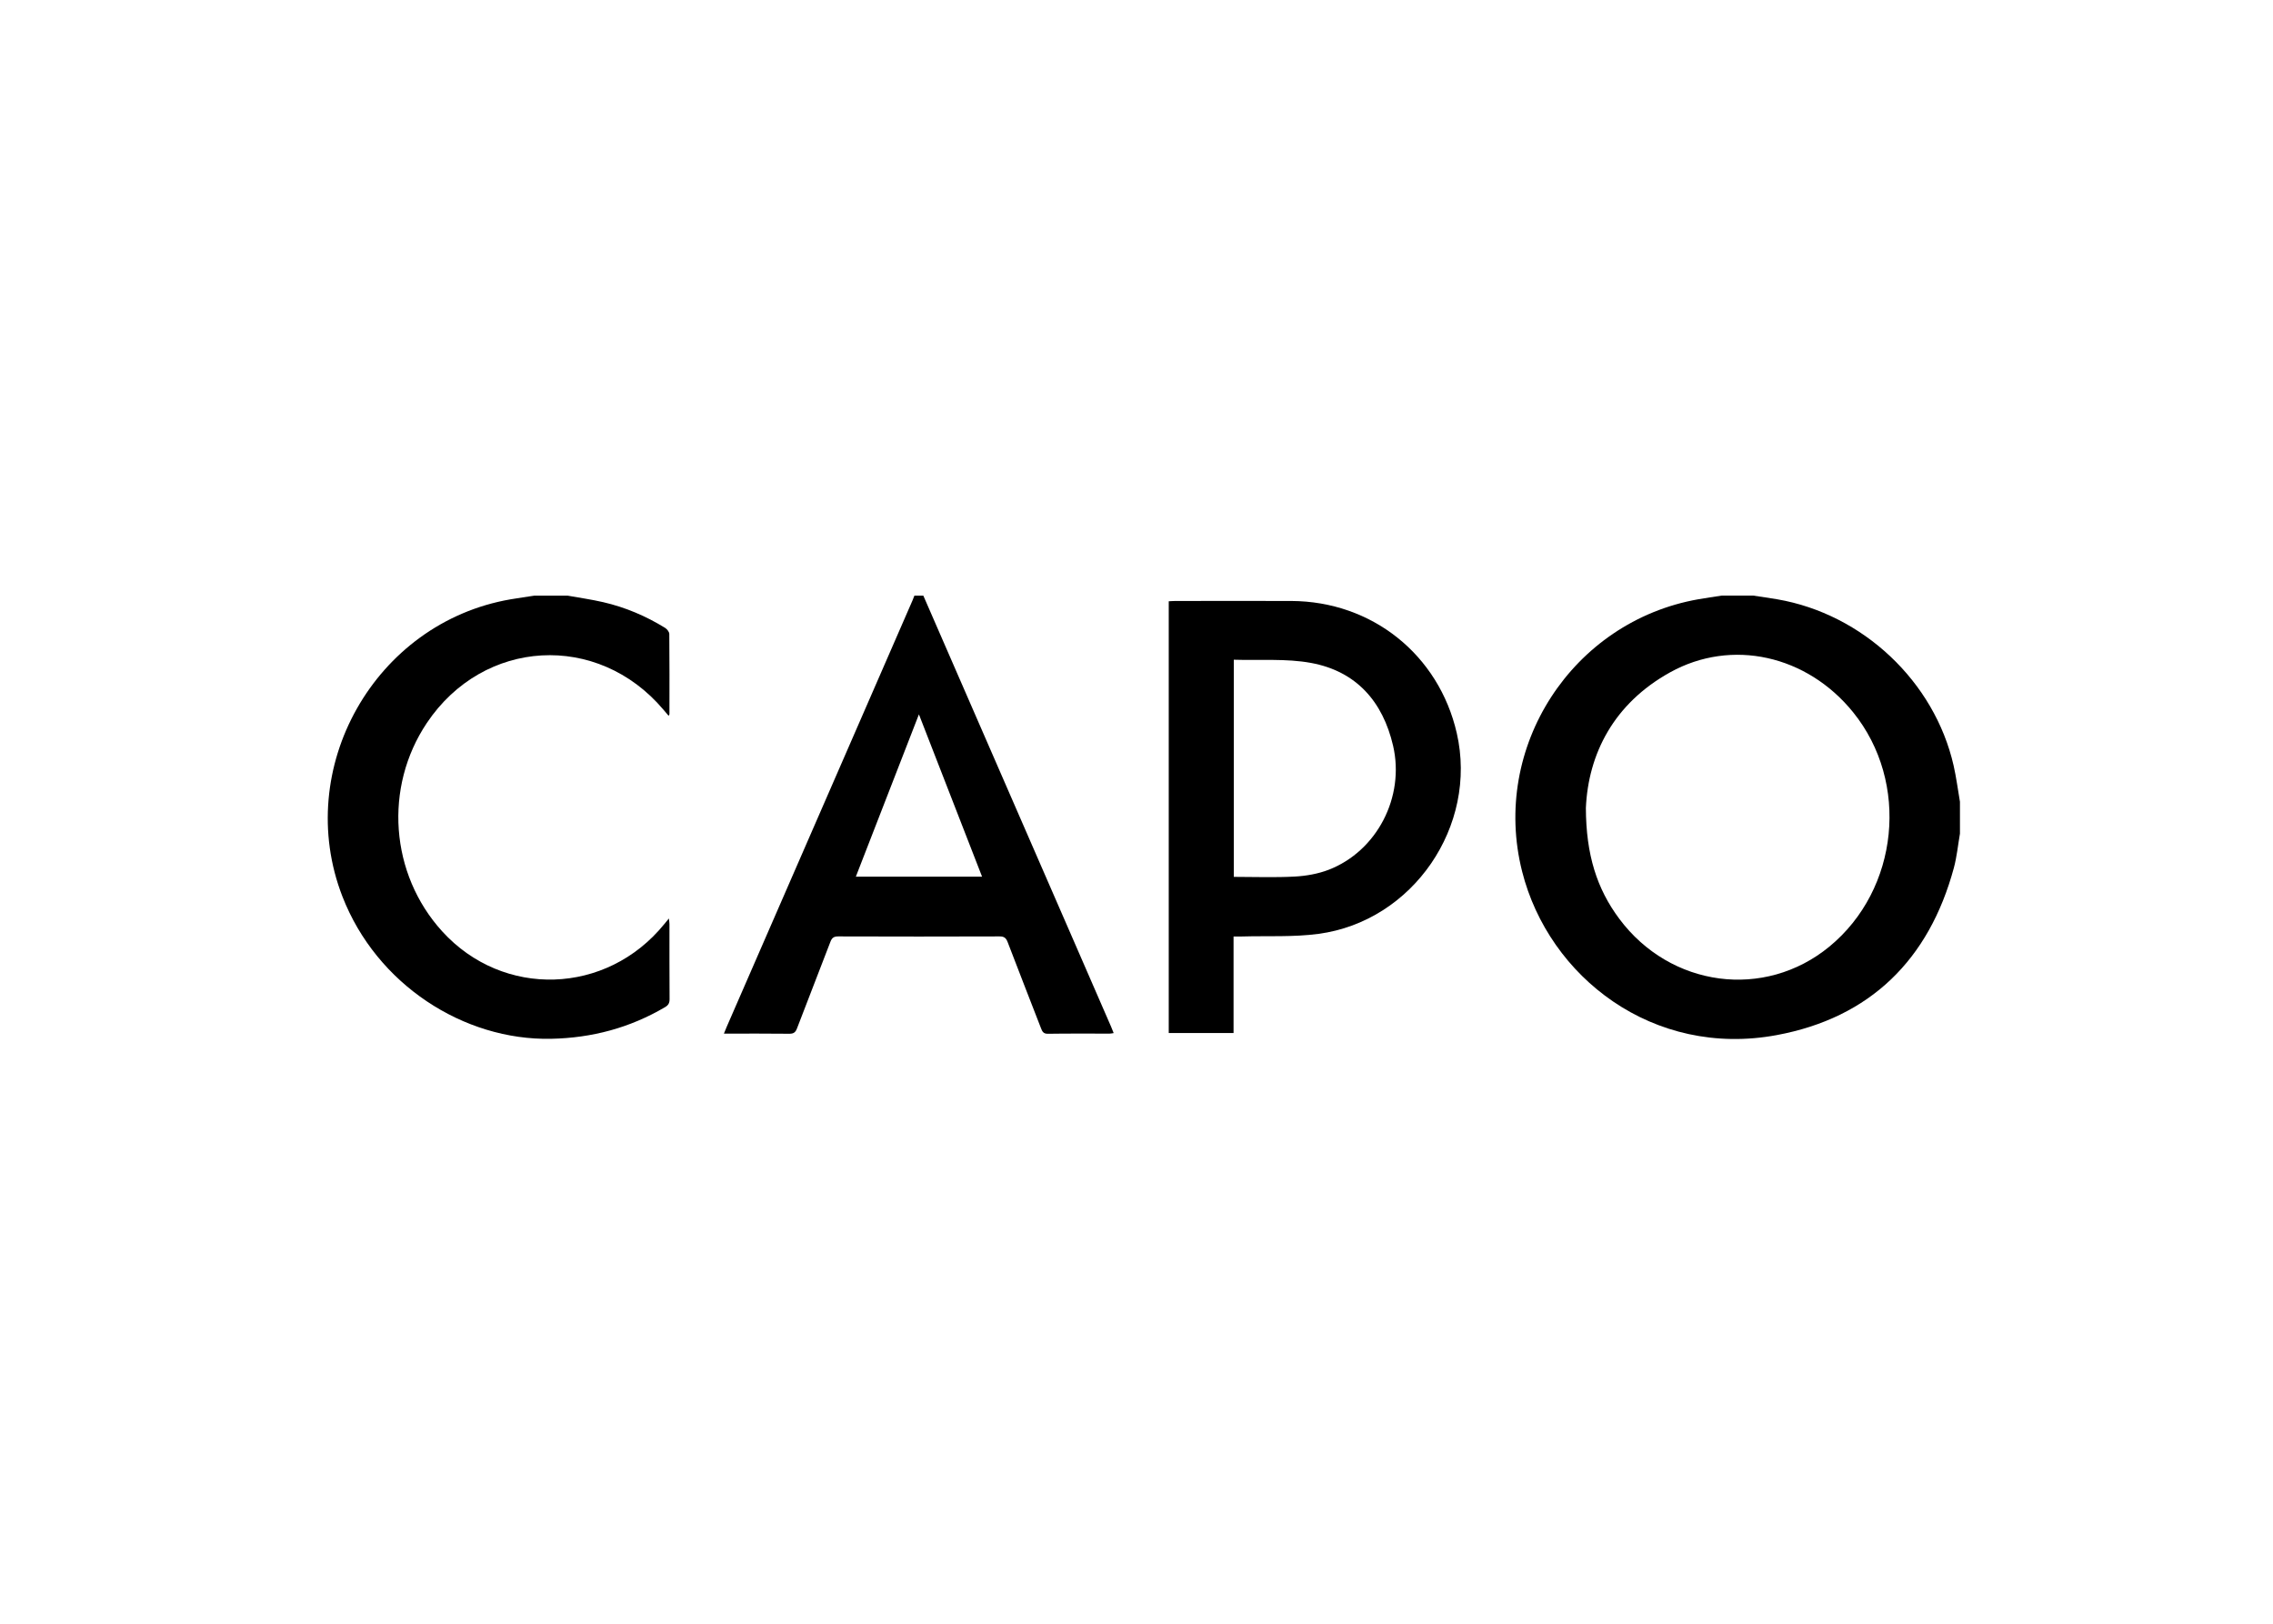 <?xml version="1.0" encoding="UTF-8"?><svg id="Ebene_1" xmlns="http://www.w3.org/2000/svg" viewBox="0 0 992.13 708.66"><path d="M855.49,363.82c-.87,4.99-1.35,10.09-2.66,14.95-10.82,40.04-36.52,65.4-77.29,72.98-53.88,10.02-99.48-25.23-111.16-71.42-13.7-54.19,21.82-109.09,76.93-118.79,3.36-.59,6.74-1.06,10.11-1.59,4.64,0,9.28,0,13.91,0,3.46,.53,6.93,1.01,10.39,1.6,37.36,6.42,68.65,35.86,77.01,72.6,1.18,5.2,1.85,10.51,2.76,15.77v13.88Zm-163.28-11.19c.08,20.41,4.79,35.23,14.58,48.36,22.35,29.97,63.41,35.39,91.69,12.16,30.4-24.98,35.14-71.7,10.37-102.31-20.14-24.89-52.96-32.32-79.87-17.41-24.68,13.68-35.73,35.69-36.77,59.21Z"/><path d="M403.02,259.96c21.9,50.25,43.79,100.51,65.69,150.76,5.43,12.46,10.85,24.92,16.27,37.38,.36,.83,.68,1.68,1.12,2.78-.72,.1-1.22,.23-1.72,.23-9,.01-18-.07-26.99,.07-2.01,.03-2.48-1.05-3.03-2.48-4.84-12.5-9.74-24.97-14.52-37.49-.69-1.81-1.5-2.53-3.55-2.52-23.47,.08-46.93,.08-70.4,0-1.91,0-2.76,.59-3.42,2.33-4.81,12.61-9.76,25.16-14.57,37.77-.65,1.72-1.45,2.41-3.39,2.38-9.36-.12-18.72-.05-28.53-.05,.49-1.21,.84-2.12,1.23-3,27.03-62.03,54.07-124.06,81.1-186.09,.29-.68,.54-1.37,.81-2.06,1.3,0,2.6,0,3.9,0Zm-1.92,51.8c-9.3,23.93-18.38,47.3-27.54,70.86h55.1c-9.17-23.57-18.26-46.94-27.57-70.86Z"/><path d="M247.74,259.96c5.17,.93,10.39,1.66,15.51,2.84,9.64,2.22,18.66,6.05,27.07,11.24,.85,.53,1.81,1.74,1.82,2.65,.12,11.66,.07,23.32,.06,34.99,0,.15-.14,.3-.35,.73-.82-.96-1.56-1.83-2.3-2.71-28.69-33.91-78.48-31.1-103.23,5.82-18.85,28.12-16.07,65.94,6.69,90.96,26.63,29.27,71.71,27.83,96.88-3.1,.58-.71,1.17-1.41,2.07-2.51,.12,1.09,.25,1.75,.25,2.41,.01,10.92-.03,21.84,.05,32.77,.01,1.69-.51,2.66-1.99,3.52-15.35,9.01-31.77,13.43-49.7,13.8-38.18,.79-76.17-23.72-91.08-62.03-21.78-55.97,14.05-119.57,73.38-129.77,3.46-.59,6.93-1.07,10.4-1.61,4.82,0,9.65,0,14.47,0Z"/><path d="M510.14,262.42c1.05-.05,1.95-.13,2.86-.13,16.88,0,33.76-.06,50.64,0,35.22,.14,64.37,23.45,72.22,57.68,9.29,40.49-19.13,82.12-60.4,87.61-10.96,1.46-22.2,.82-33.31,1.14-1.17,.03-2.35,0-3.72,0v42.14h-28.29v-188.45Zm28.4,25.5v94.78c9,0,17.81,.34,26.58-.13,5-.27,10.2-1.18,14.86-2.98,21.04-8.15,33.28-31.74,28.08-54.13-4.47-19.25-16.05-32.5-35.81-36.13-10.88-2-22.31-1.03-33.71-1.4Z"/></svg>